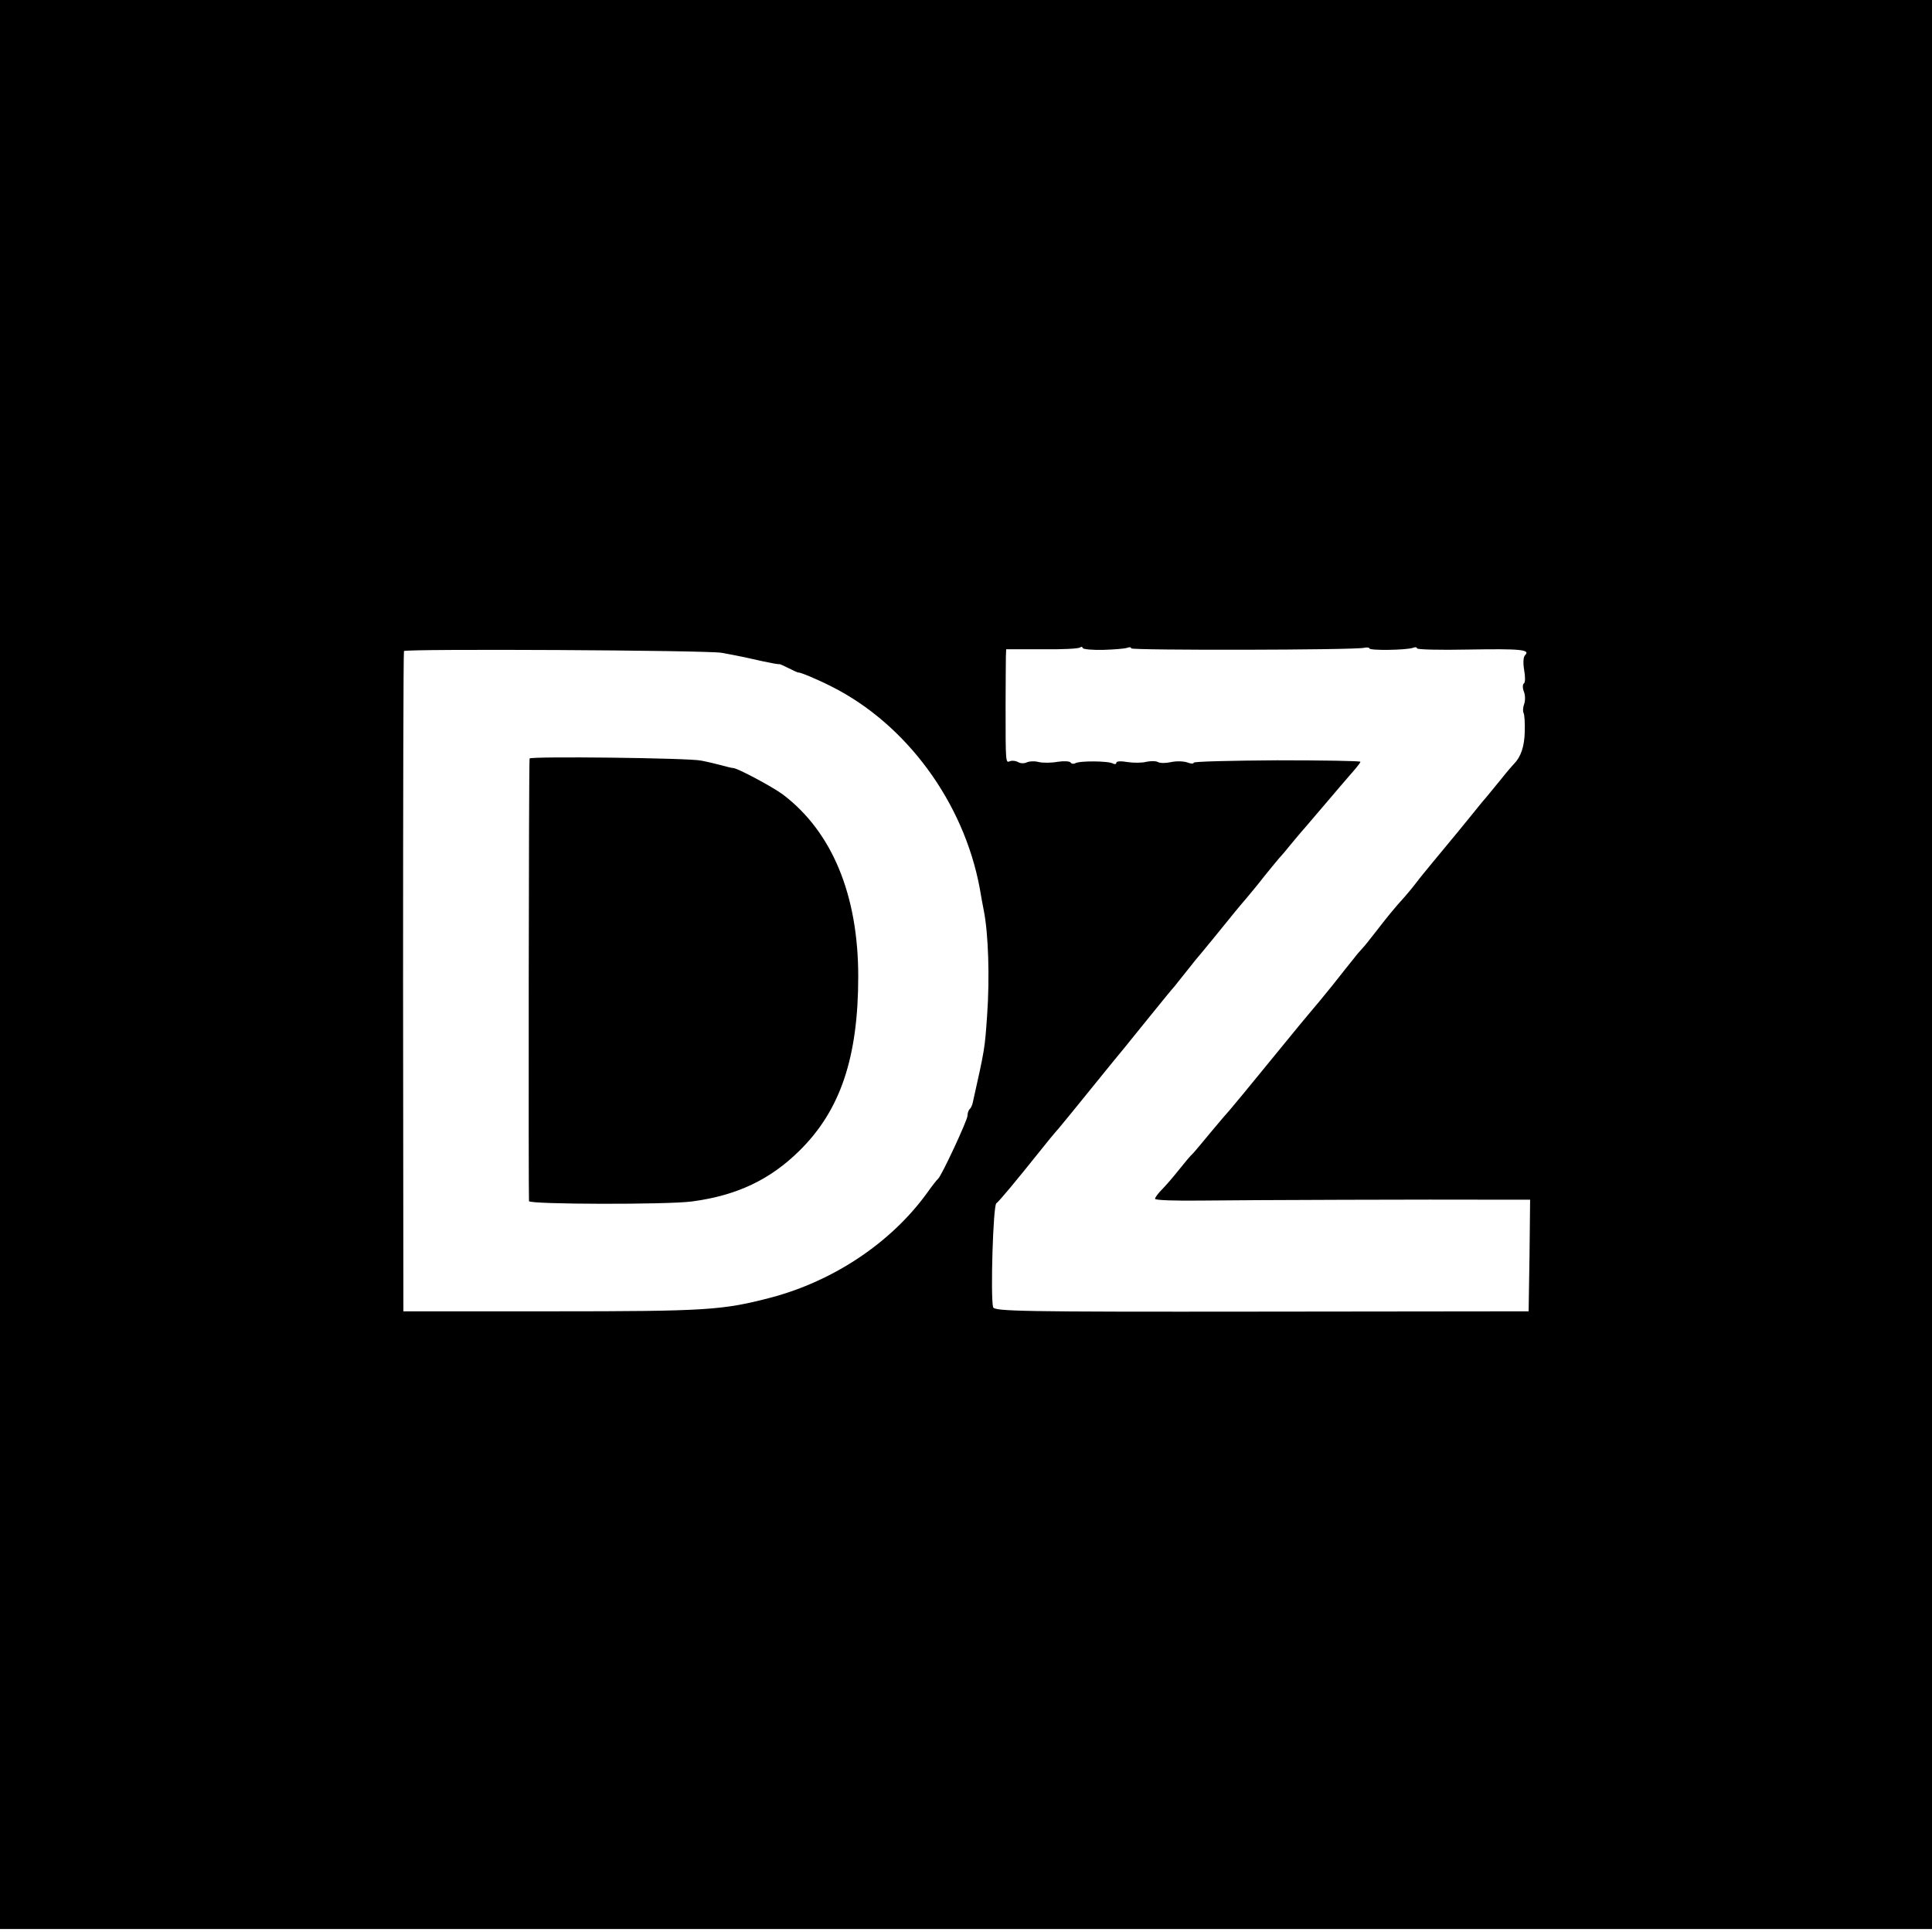 <?xml version="1.0" standalone="no"?>
<!DOCTYPE svg PUBLIC "-//W3C//DTD SVG 20010904//EN"
 "http://www.w3.org/TR/2001/REC-SVG-20010904/DTD/svg10.dtd">
<svg version="1.0" xmlns="http://www.w3.org/2000/svg"
 width="649pt" height="649pt" viewBox="0 0 649 649"
 preserveAspectRatio="xMidYMid meet">
<g transform="translate(0,649) scale(0.1,-0.1)"
fill="#000000" stroke="none">
<path d="M0 3250 l0 -3240 3245 0 3245 0 0 3240 0 3240 -3245 0 -3245 0 0
-3240z m3707 1057 c36 1 72 4 80 7 7 3 13 2 13 -2 0 -7 753 -6 783 2 9 2 17 1
17 -2 0 -8 126 -6 147 2 7 3 13 2 13 -2 0 -4 77 -6 172 -4 176 3 210 0 191
-19 -6 -6 -7 -26 -3 -50 4 -22 4 -42 -1 -45 -4 -2 -5 -15 0 -27 5 -12 5 -31 1
-42 -4 -11 -5 -24 -2 -30 3 -5 5 -33 4 -62 -1 -51 -13 -85 -36 -109 -6 -6 -26
-29 -44 -52 -19 -23 -41 -50 -50 -61 -10 -11 -30 -36 -47 -57 -28 -35 -53 -65
-135 -164 -19 -23 -42 -51 -50 -62 -8 -11 -26 -33 -40 -49 -38 -42 -59 -68
-96 -116 -19 -24 -39 -50 -46 -57 -7 -8 -20 -22 -28 -33 -8 -10 -42 -52 -74
-93 -33 -41 -63 -77 -66 -80 -3 -3 -66 -79 -140 -170 -74 -91 -137 -167 -140
-170 -3 -3 -30 -34 -59 -69 -29 -35 -58 -70 -64 -76 -7 -6 -28 -31 -47 -55
-19 -24 -45 -54 -57 -66 -13 -13 -23 -27 -23 -31 0 -5 69 -7 153 -6 164 2 785
4 985 3 l122 0 -2 -187 -3 -188 -897 -1 c-813 -1 -898 1 -902 15 -9 36 0 342
11 349 9 6 68 77 151 181 15 19 41 51 58 70 17 20 68 83 115 141 47 58 94 116
106 130 11 14 51 63 89 110 38 47 73 90 79 96 5 7 21 26 35 44 14 18 30 37 35
44 10 11 104 126 132 161 9 11 28 34 42 50 14 17 40 48 56 69 17 21 39 48 50
61 11 12 29 33 39 46 11 13 33 40 50 59 17 20 51 60 76 89 25 30 60 70 77 90
18 20 33 39 33 42 0 3 -126 5 -280 5 -154 -1 -280 -4 -280 -8 0 -4 -10 -4 -22
1 -12 4 -36 5 -54 1 -18 -4 -37 -4 -44 0 -7 4 -24 4 -39 1 -14 -4 -43 -4 -63
-1 -22 4 -38 3 -38 -2 0 -5 -5 -6 -11 -3 -14 9 -113 10 -127 1 -6 -3 -13 -2
-16 3 -3 4 -23 5 -43 2 -21 -4 -49 -4 -63 -1 -14 4 -32 3 -41 -1 -8 -4 -21 -4
-29 1 -7 4 -19 6 -27 3 -15 -6 -15 -9 -15 187 0 77 1 151 1 165 l1 24 121 0
c66 -1 123 2 127 6 4 3 8 3 9 -2 2 -4 33 -7 70 -6z m-1282 -10 c65 -12 92 -18
140 -29 28 -6 51 -10 53 -9 1 1 16 -6 32 -14 16 -8 31 -15 32 -14 6 1 64 -23
111 -47 251 -126 444 -388 498 -677 5 -29 11 -63 14 -77 15 -76 20 -222 11
-350 -8 -113 -7 -110 -49 -297 -2 -7 -6 -16 -10 -19 -4 -4 -7 -14 -7 -22 0
-15 -88 -204 -99 -212 -4 -3 -21 -25 -38 -49 -120 -165 -312 -294 -524 -350
-161 -42 -213 -46 -734 -46 l-500 0 -1 1105 c0 608 1 1108 3 1113 5 8 1021 3
1068 -6z"/>
<path d="M1779 3942 c-3 -17 -4 -1478 -2 -1487 4 -11 465 -12 547 -1 151 20
263 73 362 171 137 135 197 313 197 585 0 274 -88 486 -253 611 -35 26 -153
89 -167 89 -5 0 -24 5 -43 10 -19 5 -48 12 -65 15 -41 9 -575 15 -576 7z"/>
</g>
</svg>
